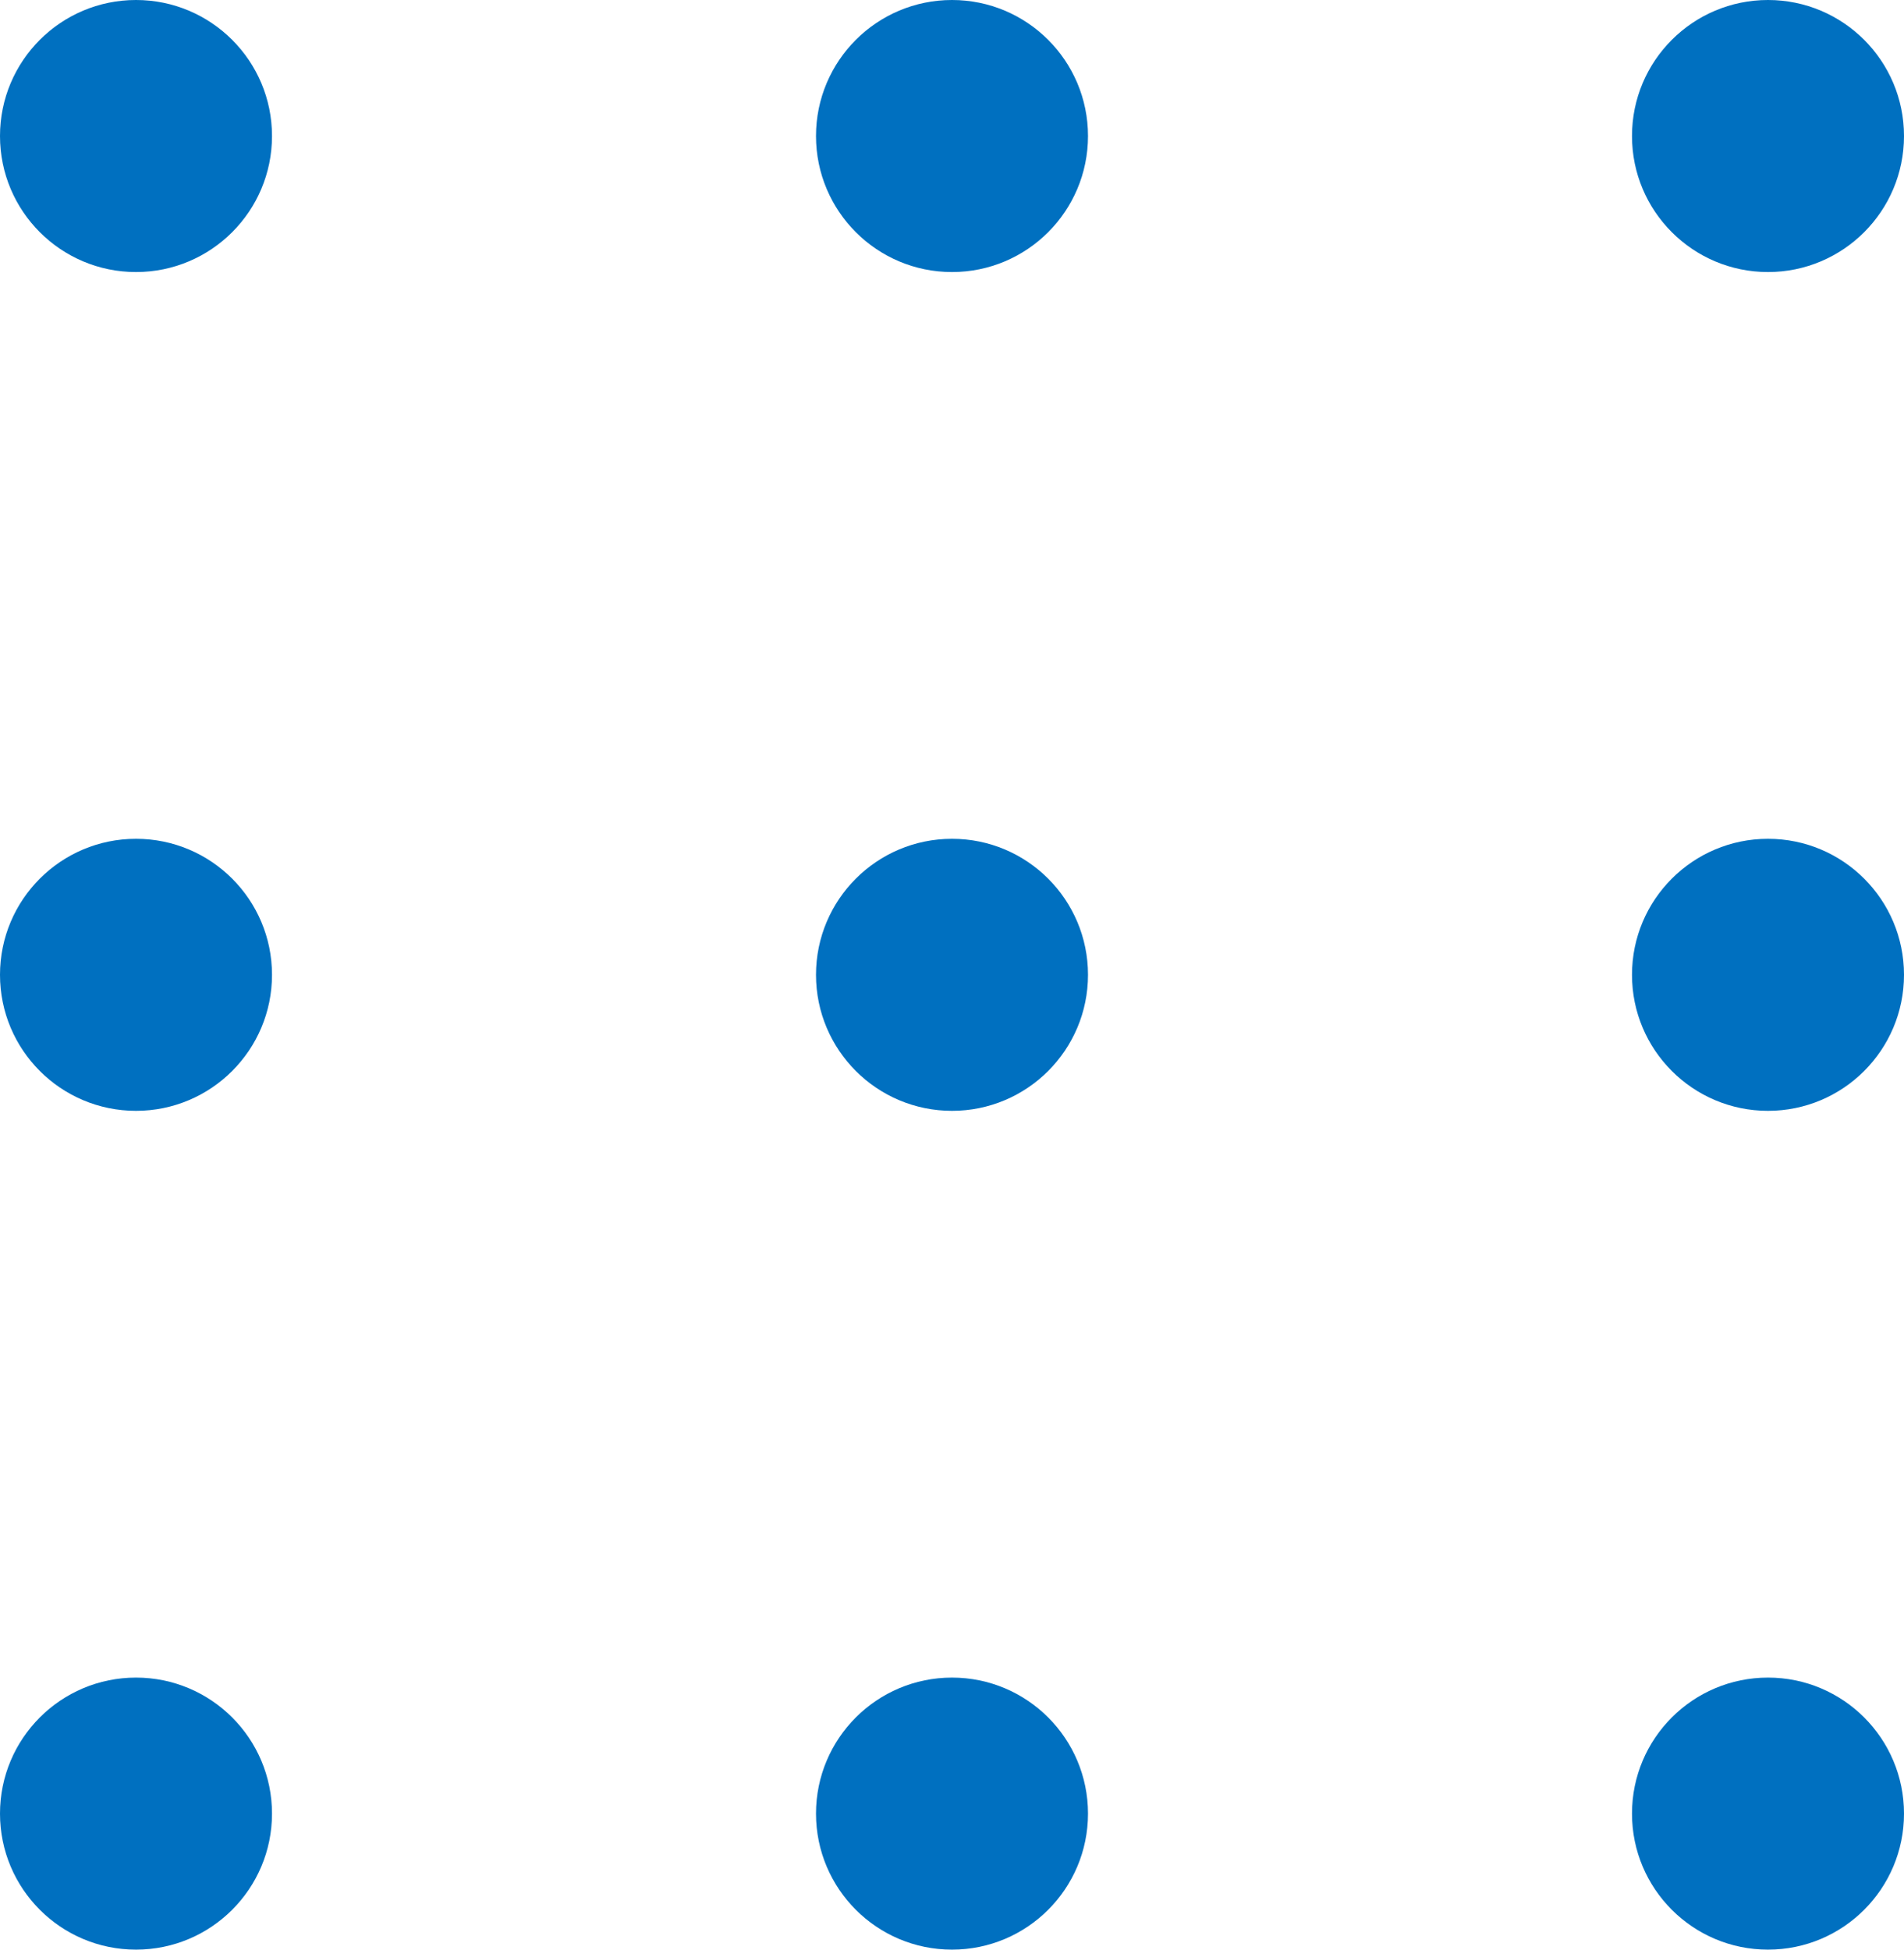 <?xml version="1.0" encoding="UTF-8"?> <svg xmlns="http://www.w3.org/2000/svg" xmlns:xlink="http://www.w3.org/1999/xlink" width="84" height="86" viewBox="0 0 84 86" fill="none"><desc> Created with Pixso. </desc><defs></defs><rect id="block" width="84" height="86" fill="#FFFFFF" fill-opacity="0"></rect><rect id="block" width="84" height="12" transform="translate(0 74)" fill="#FFFFFF" fill-opacity="0"></rect><circle id="Oval 3" cx="78" cy="80" r="6" fill="#0070C0" fill-opacity="1"></circle><circle id="Oval 2" cx="42" cy="80" r="6" fill="#0070C0" fill-opacity="1"></circle><circle id="Oval 1" cx="6" cy="80" r="6" fill="#0070C0" fill-opacity="1"></circle><rect id="block" width="84" height="12" transform="translate(0 37)" fill="#FFFFFF" fill-opacity="0"></rect><circle id="Oval 3" cx="78" cy="43" r="6" fill="#0070C0" fill-opacity="1"></circle><circle id="Oval 2" cx="42" cy="43" r="6" fill="#0070C0" fill-opacity="1"></circle><circle id="Oval 1" cx="6" cy="43" r="6" fill="#0070C0" fill-opacity="1"></circle><rect id="block" width="84" height="12" fill="#FFFFFF" fill-opacity="0"></rect><circle id="Oval 3" cx="78" cy="6" r="6" fill="#0070C0" fill-opacity="1"></circle><circle id="Oval 2" cx="42" cy="6" r="6" fill="#0070C0" fill-opacity="1"></circle><circle id="Oval 1" cx="6" cy="6" r="6" fill="#0070C0" fill-opacity="1"></circle></svg> 